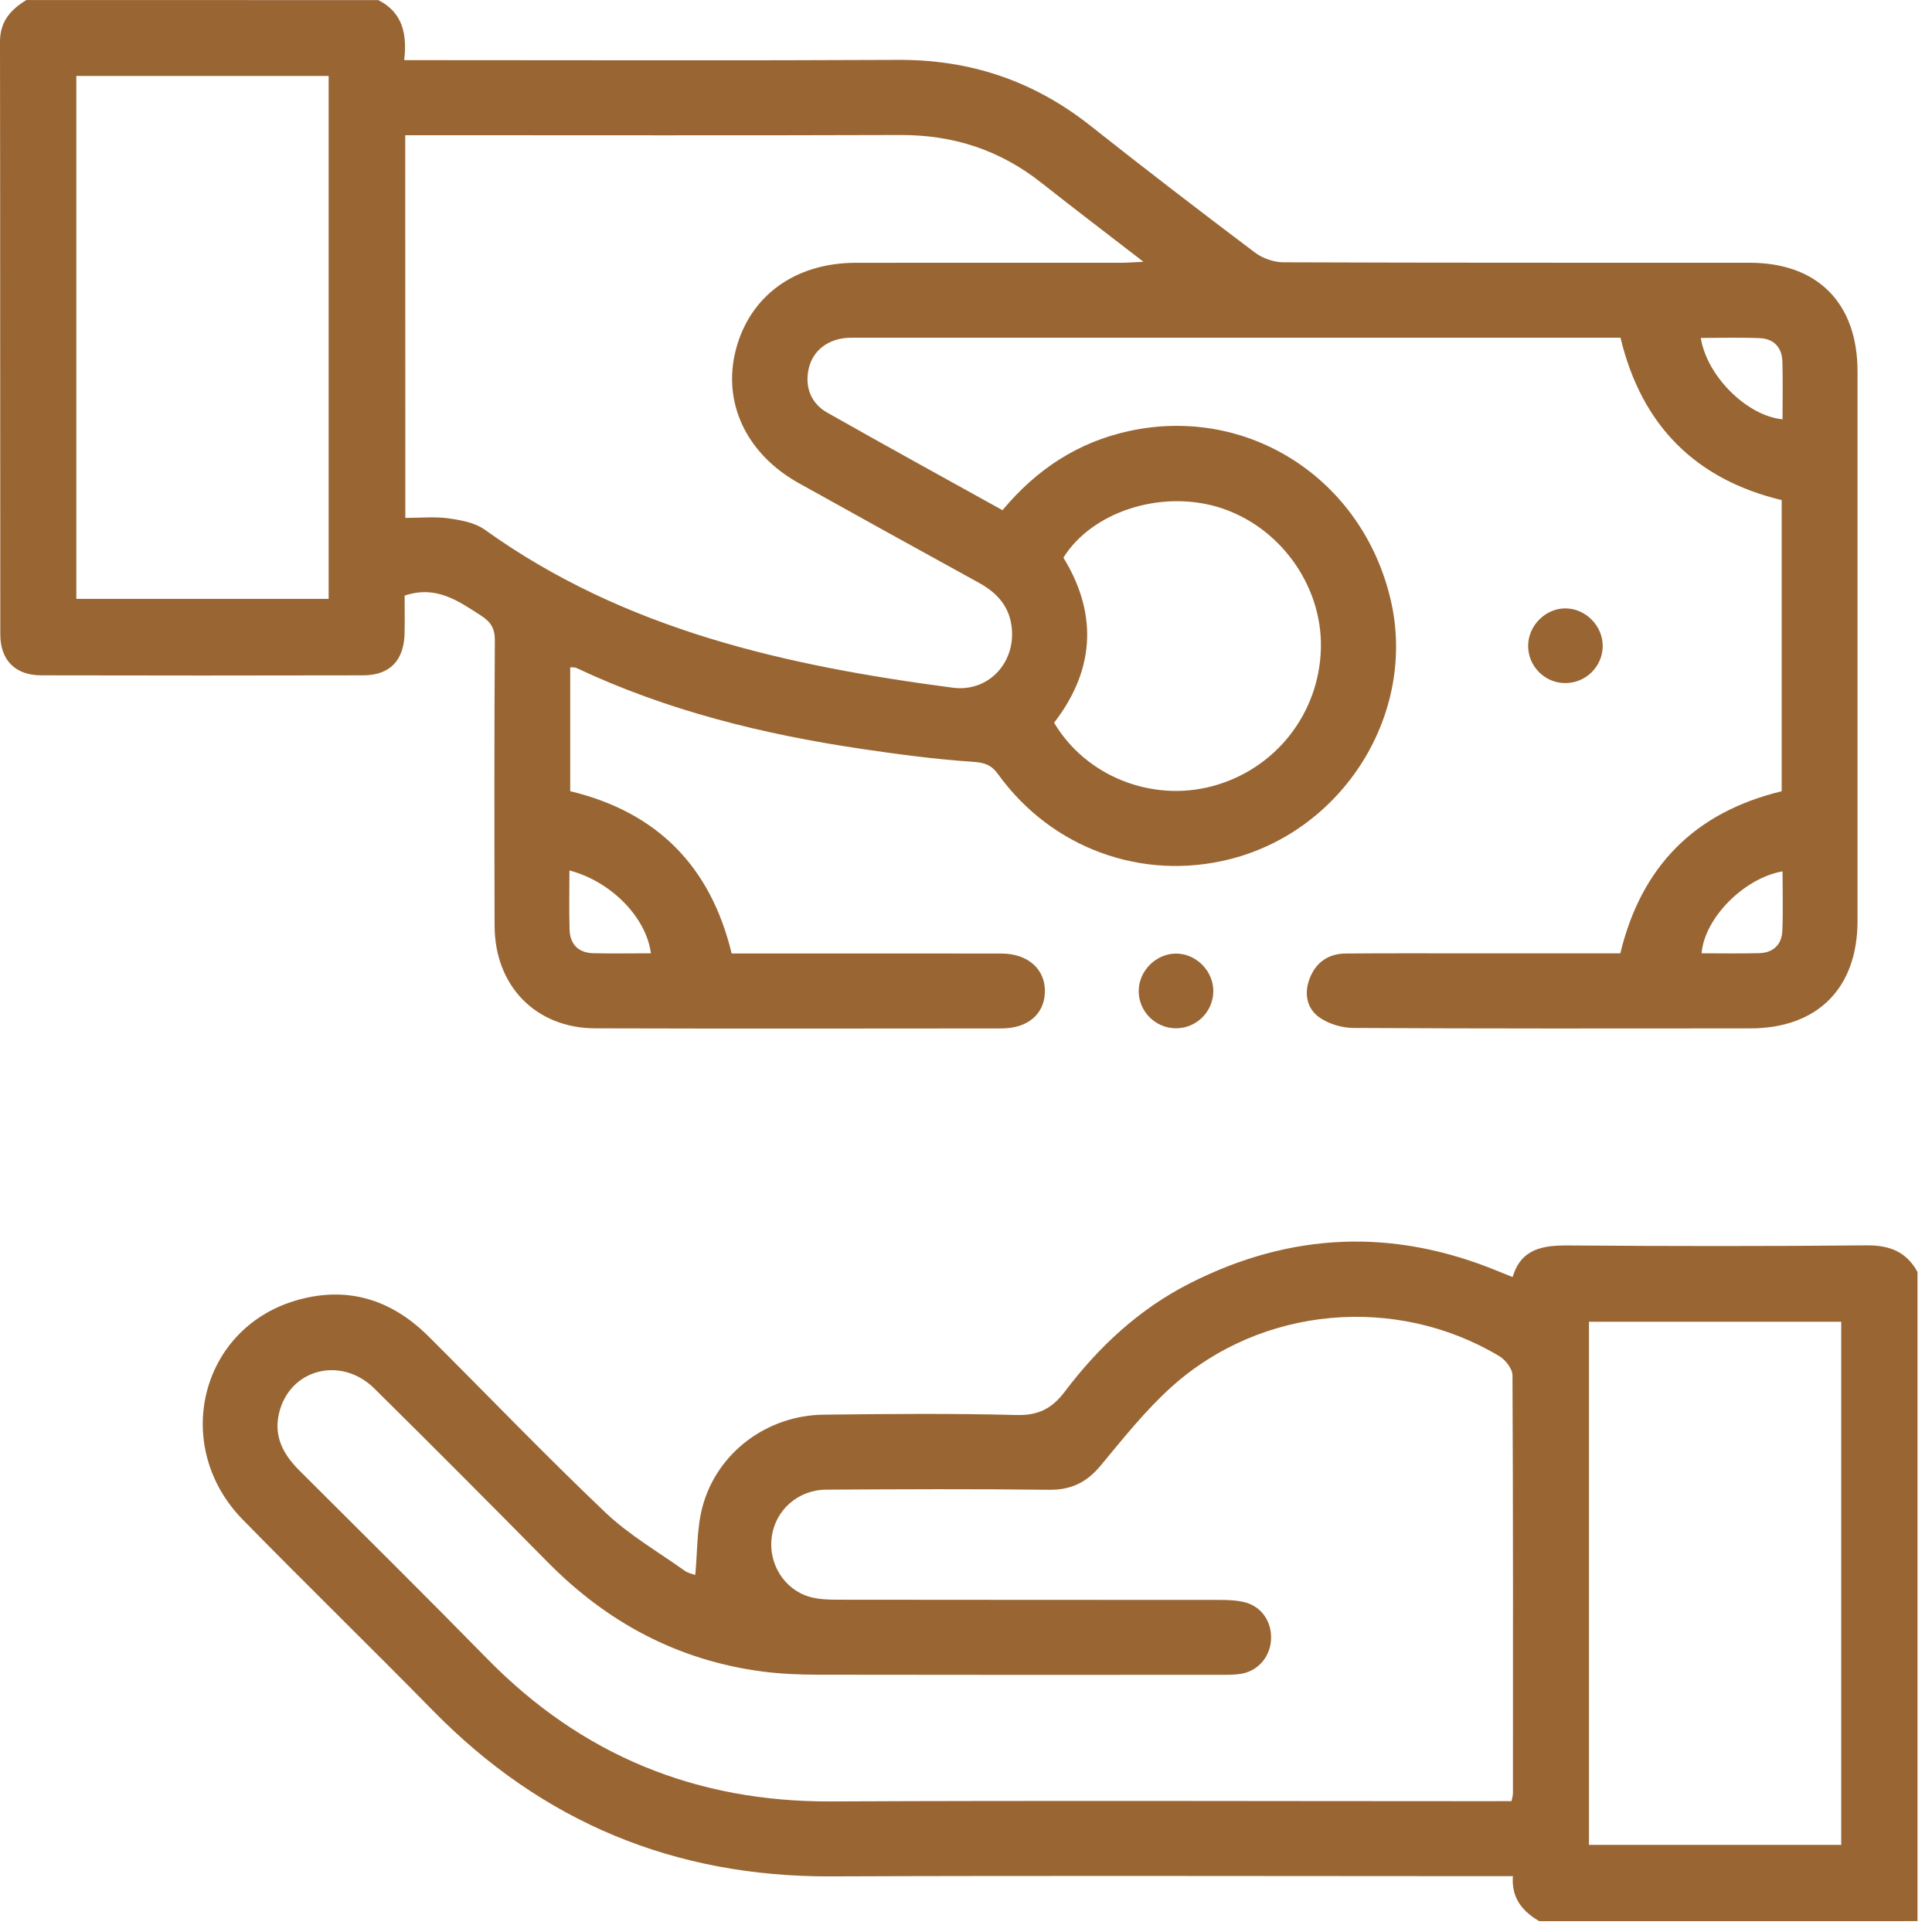 <svg width="96" height="96" viewBox="0 0 96 96" fill="none" xmlns="http://www.w3.org/2000/svg">
<g id="Group">
<path id="Vector" d="M18.798 0.005C19.999 0.611 20.238 1.68 20.084 2.988C20.509 2.988 20.839 2.988 21.172 2.988C28.988 2.988 36.804 3.015 44.62 2.975C48.207 2.955 51.366 4.019 54.178 6.244C56.877 8.382 59.61 10.478 62.359 12.551C62.742 12.839 63.301 13.033 63.778 13.033C71.5 13.063 79.223 13.053 86.945 13.056C90.313 13.058 92.299 15.059 92.299 18.457C92.302 27.561 92.302 36.667 92.299 45.77C92.297 49.104 90.308 51.097 86.972 51.1C80.397 51.105 73.822 51.115 67.249 51.078C66.672 51.075 66.008 50.876 65.546 50.545C64.929 50.101 64.788 49.357 65.081 48.609C65.399 47.796 66.023 47.386 66.878 47.379C69.049 47.361 71.221 47.371 73.391 47.371C75.746 47.371 78.102 47.371 80.513 47.371C81.55 43.06 84.198 40.363 88.531 39.317C88.531 34.504 88.531 29.701 88.531 24.851C84.262 23.82 81.575 21.162 80.521 16.782C80.228 16.782 79.924 16.782 79.621 16.782C67.308 16.782 54.996 16.782 42.685 16.782C42.499 16.782 42.313 16.777 42.126 16.787C41.154 16.842 40.416 17.403 40.2 18.254C39.968 19.161 40.259 20.024 41.102 20.501C43.981 22.134 46.884 23.725 49.813 25.351C51.503 23.325 53.556 21.97 56.112 21.416C62.031 20.133 67.709 23.8 69.106 29.823C70.406 35.431 66.779 41.266 61.101 42.695C56.756 43.789 52.256 42.156 49.601 38.479C49.251 37.994 48.913 37.892 48.321 37.852C46.477 37.728 44.635 37.482 42.802 37.211C37.913 36.485 33.142 35.314 28.643 33.191C28.566 33.154 28.466 33.169 28.334 33.157C28.334 35.215 28.334 37.253 28.334 39.314C32.64 40.351 35.307 43.031 36.356 47.379C37.152 47.379 37.925 47.379 38.698 47.379C42.39 47.379 46.079 47.373 49.77 47.381C51.088 47.383 51.953 48.174 51.921 49.298C51.891 50.396 51.066 51.102 49.763 51.102C43.033 51.107 36.304 51.117 29.572 51.097C26.622 51.087 24.583 48.989 24.576 46.001C24.563 41.278 24.558 36.555 24.588 31.832C24.593 31.22 24.387 30.899 23.887 30.579C22.759 29.853 21.672 29.072 20.106 29.594C20.106 30.166 20.116 30.807 20.104 31.451C20.081 32.809 19.378 33.554 18.05 33.557C12.715 33.569 7.381 33.569 2.048 33.557C0.763 33.554 0.017 32.811 0.015 31.528C0.005 21.709 0.015 11.89 8.59569e-06 2.07C-0.002 1.064 0.534 0.474 1.31 0.002C7.14 0.005 12.969 0.005 18.798 0.005ZM20.141 25.734C20.924 25.734 21.615 25.662 22.281 25.756C22.9 25.843 23.596 25.967 24.086 26.318C31.044 31.312 39.078 33.084 47.337 34.171C49.181 34.414 50.561 32.821 50.245 30.994C50.079 30.029 49.465 29.41 48.634 28.955C45.649 27.312 42.666 25.667 39.69 24.006C37.08 22.549 35.889 20.009 36.56 17.391C37.254 14.699 39.504 13.06 42.526 13.058C46.929 13.053 51.329 13.058 55.731 13.056C56.022 13.056 56.316 13.031 56.818 13.008C55.008 11.609 53.362 10.361 51.739 9.078C49.688 7.457 47.374 6.702 44.759 6.709C36.886 6.736 29.013 6.719 21.138 6.719C20.809 6.719 20.481 6.719 20.136 6.719C20.141 13.103 20.141 19.365 20.141 25.734ZM3.793 3.773C3.793 12.499 3.793 21.142 3.793 29.758C8.025 29.758 12.188 29.758 16.33 29.758C16.33 21.058 16.33 12.437 16.33 3.773C12.139 3.773 7.995 3.773 3.793 3.773ZM52.378 35.911C53.947 38.561 57.218 39.873 60.246 39.063C63.388 38.223 65.571 35.436 65.635 32.182C65.698 29.04 63.535 26.092 60.505 25.192C57.628 24.337 54.248 25.448 52.84 27.71C54.434 30.303 54.541 33.112 52.378 35.911ZM84.511 16.792C84.814 18.694 86.813 20.67 88.573 20.834C88.573 19.869 88.595 18.91 88.565 17.953C88.543 17.269 88.143 16.837 87.464 16.804C86.485 16.76 85.503 16.792 84.511 16.792ZM28.295 43.252C28.295 44.276 28.272 45.233 28.302 46.19C28.324 46.919 28.737 47.344 29.473 47.364C30.427 47.388 31.382 47.368 32.344 47.368C32.108 45.584 30.378 43.804 28.295 43.252ZM88.573 43.297C86.646 43.64 84.692 45.626 84.551 47.368C85.51 47.368 86.467 47.388 87.424 47.361C88.115 47.341 88.533 46.936 88.563 46.255C88.605 45.275 88.573 44.291 88.573 43.297Z" fill="#996633"/>
<path id="Vector_2" d="M76.484 95.463C75.664 94.979 75.095 94.335 75.174 93.226C74.766 93.226 74.401 93.226 74.033 93.226C63.117 93.226 52.202 93.194 41.286 93.236C33.53 93.266 26.96 90.551 21.526 85.013C18.396 81.823 15.192 78.706 12.064 75.511C8.52 71.892 9.912 66.068 14.652 64.636C17.203 63.867 19.428 64.544 21.297 66.408C24.221 69.322 27.084 72.302 30.072 75.146C31.248 76.265 32.69 77.1 34.022 78.05C34.209 78.181 34.458 78.221 34.547 78.256C34.659 77.103 34.619 75.934 34.91 74.855C35.638 72.168 38.122 70.326 40.926 70.294C44.12 70.256 47.315 70.227 50.507 70.311C51.595 70.341 52.274 69.988 52.91 69.148C54.593 66.92 56.609 65.043 59.12 63.768C64.142 61.218 69.263 61.016 74.471 63.179C74.667 63.261 74.868 63.338 75.162 63.455C75.589 62.023 76.686 61.876 77.958 61.886C82.888 61.923 87.82 61.928 92.749 61.881C93.893 61.871 94.731 62.197 95.28 63.206C95.28 73.958 95.28 84.709 95.28 95.461C89.013 95.463 82.749 95.463 76.484 95.463ZM75.109 89.497C75.147 89.296 75.177 89.206 75.177 89.119C75.179 82.191 75.189 75.265 75.154 68.337C75.152 68.014 74.809 67.572 74.501 67.388C69.377 64.315 62.692 64.899 58.235 68.894C56.928 70.065 55.816 71.469 54.688 72.827C53.997 73.659 53.224 74.04 52.127 74.027C48.438 73.98 44.749 73.998 41.06 74.02C39.653 74.027 38.532 75.034 38.348 76.359C38.166 77.664 38.94 78.96 40.202 79.337C40.667 79.477 41.179 79.489 41.672 79.489C47.966 79.499 54.26 79.494 60.552 79.499C60.982 79.499 61.427 79.509 61.842 79.613C62.705 79.827 63.219 80.615 63.155 81.507C63.093 82.355 62.496 83.036 61.663 83.171C61.36 83.22 61.047 83.22 60.736 83.22C54.039 83.223 47.342 83.228 40.645 83.215C39.718 83.213 38.783 83.176 37.863 83.054C33.684 82.502 30.174 80.623 27.221 77.629C24.365 74.736 21.496 71.855 18.605 68.998C16.937 67.35 14.381 68.029 13.864 70.227C13.593 71.377 14.075 72.267 14.871 73.063C17.991 76.175 21.123 79.275 24.208 82.422C28.909 87.22 34.587 89.542 41.299 89.512C52.182 89.462 63.063 89.5 73.946 89.5C74.311 89.497 74.682 89.497 75.109 89.497ZM78.955 65.677C78.955 74.368 78.955 83.011 78.955 91.672C83.171 91.672 87.335 91.672 91.489 91.672C91.489 82.967 91.489 74.321 91.489 65.677C87.278 65.677 83.136 65.677 78.955 65.677Z" fill="#996633"/>
<path id="Vector_3" d="M79.638 32.088C79.641 33.122 78.783 33.962 77.744 33.942C76.742 33.922 75.937 33.104 75.932 32.1C75.927 31.081 76.814 30.203 77.823 30.231C78.808 30.256 79.633 31.101 79.638 32.088Z" fill="#996633"/>
<path id="Vector_4" d="M58.432 47.383C59.451 47.381 60.313 48.266 60.289 49.288C60.264 50.289 59.443 51.092 58.439 51.095C57.402 51.097 56.557 50.237 56.582 49.206C56.605 48.221 57.452 47.386 58.432 47.383Z" fill="#996633"/>
</g>
</svg>
